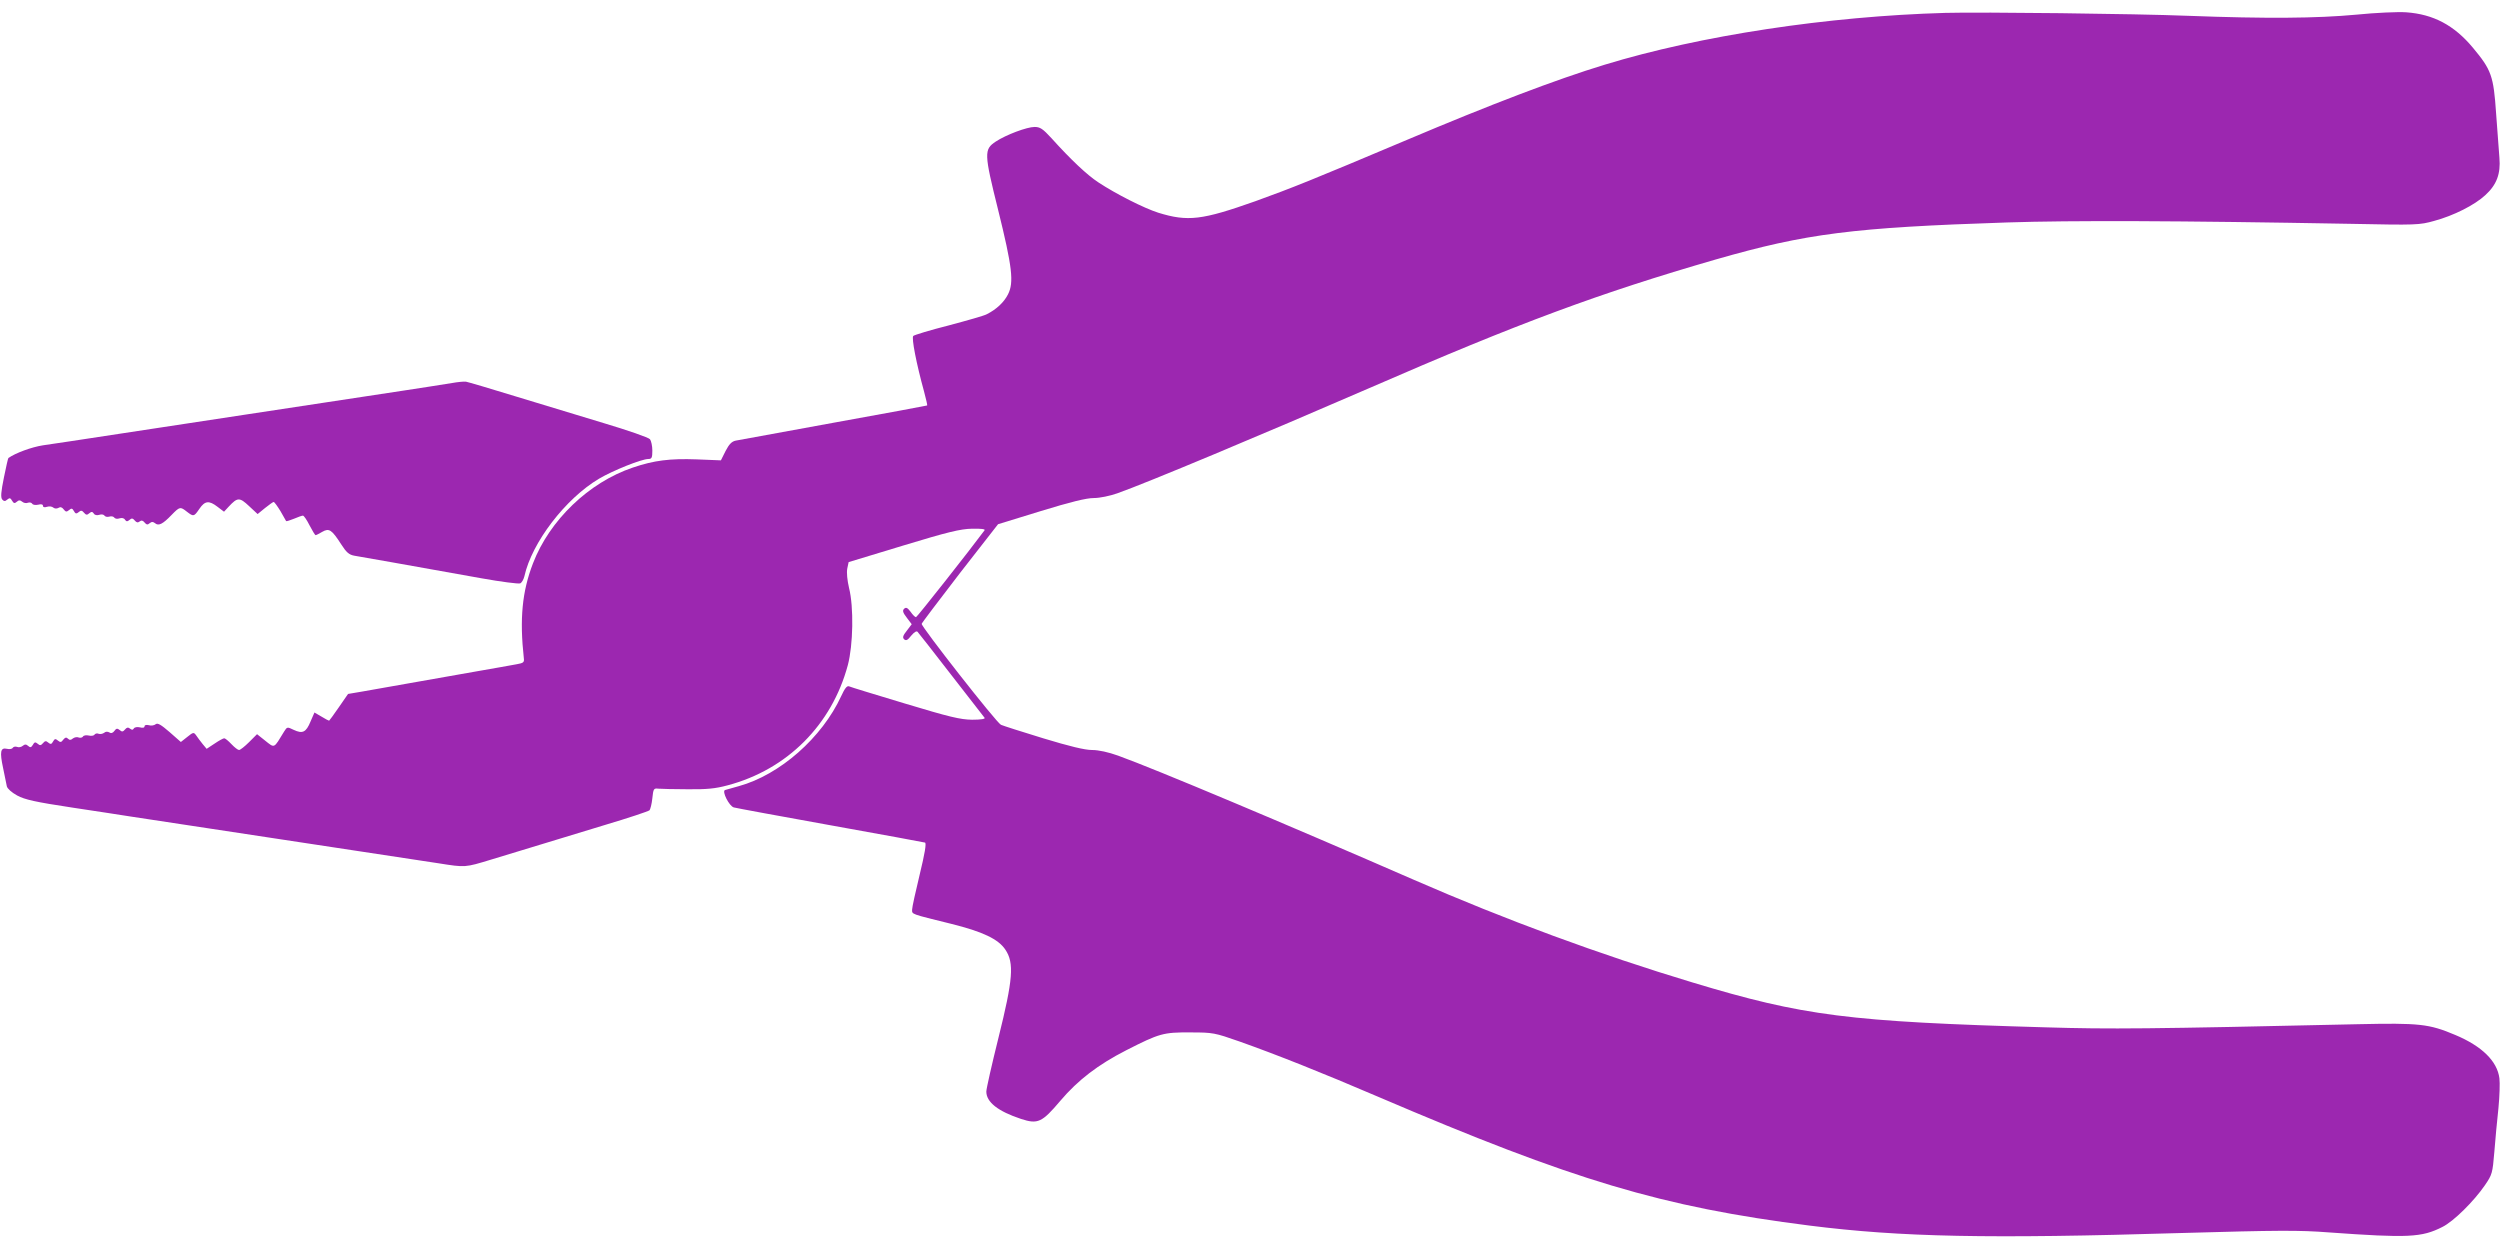 <?xml version="1.0" standalone="no"?>
<!DOCTYPE svg PUBLIC "-//W3C//DTD SVG 20010904//EN"
 "http://www.w3.org/TR/2001/REC-SVG-20010904/DTD/svg10.dtd">
<svg version="1.0" xmlns="http://www.w3.org/2000/svg"
 width="1280pt" height="640pt" viewBox="0 0 1280 640"
 preserveAspectRatio="xMidYMid meet">
<g transform="translate(0,640) scale(0.1,-0.1)"
fill="#9c27b0" stroke="none">
<path d="M9960 6334 c-601 -17 -1255 -116 -1743 -265 -250 -76 -590 -206
-1013 -385 -488 -206 -588 -246 -776 -314 -274 -97 -346 -106 -498 -59 -72 23
-215 95 -306 155 -58 38 -140 115 -241 227 -44 48 -58 57 -86 57 -39 0 -146
-40 -199 -75 -60 -40 -60 -59 12 -348 73 -295 82 -373 51 -434 -20 -40 -59
-77 -109 -102 -12 -7 -100 -32 -194 -57 -95 -24 -177 -49 -182 -54 -10 -10 16
-142 55 -284 10 -38 18 -71 16 -72 -1 -1 -216 -41 -477 -88 -261 -48 -487 -89
-503 -92 -20 -4 -34 -18 -52 -53 l-24 -48 -124 5 c-137 5 -218 -5 -327 -42
-225 -76 -426 -269 -511 -490 -56 -145 -69 -285 -47 -486 3 -21 -2 -25 -37
-31 -22 -4 -121 -22 -220 -39 -99 -17 -252 -44 -340 -60 -88 -16 -192 -34
-232 -41 l-71 -12 -47 -68 c-26 -38 -49 -69 -50 -69 -2 0 -20 9 -39 21 l-36
21 -20 -46 c-23 -56 -41 -64 -86 -43 -33 16 -34 16 -49 -8 -55 -90 -47 -87
-100 -45 l-39 31 -41 -41 c-22 -22 -45 -40 -51 -40 -6 0 -23 13 -39 30 -16 17
-32 30 -37 30 -5 0 -27 -12 -49 -27 l-41 -27 -20 24 c-11 14 -26 33 -33 44
-13 18 -15 18 -46 -7 l-33 -26 -58 51 c-44 38 -61 48 -71 40 -7 -6 -23 -9 -35
-5 -13 3 -22 1 -22 -6 0 -7 -9 -9 -24 -5 -13 3 -27 1 -31 -6 -5 -8 -10 -8 -20
0 -9 7 -16 6 -25 -5 -10 -12 -16 -13 -27 -3 -12 10 -18 9 -27 -4 -8 -11 -17
-14 -26 -8 -9 5 -19 5 -27 -2 -7 -5 -19 -8 -28 -5 -8 4 -17 1 -21 -4 -3 -6
-17 -8 -29 -5 -13 3 -27 1 -30 -5 -4 -6 -14 -8 -22 -5 -9 4 -22 1 -30 -5 -10
-9 -17 -9 -25 -1 -8 8 -14 7 -24 -5 -10 -14 -15 -15 -27 -5 -13 11 -17 10 -25
-4 -8 -15 -13 -16 -25 -6 -11 10 -17 9 -27 -3 -10 -12 -16 -13 -27 -3 -12 10
-17 9 -25 -6 -8 -13 -13 -15 -24 -5 -10 9 -17 9 -28 0 -7 -6 -20 -9 -29 -5 -8
3 -18 1 -22 -5 -3 -6 -17 -8 -29 -5 -34 8 -38 -15 -20 -99 8 -40 17 -81 19
-93 3 -12 24 -31 53 -47 39 -21 91 -33 283 -62 129 -19 261 -40 294 -45 33 -5
211 -32 395 -60 184 -28 362 -55 395 -60 33 -5 211 -32 395 -60 184 -28 362
-55 395 -60 139 -22 135 -22 270 19 72 22 184 56 250 76 66 20 217 66 335 102
118 35 219 69 225 74 5 5 12 33 15 62 5 48 7 52 30 49 14 -1 81 -3 150 -3 98
-1 142 3 205 20 306 81 534 310 616 616 27 102 31 297 6 395 -9 39 -13 78 -9
99 l7 33 280 85 c227 69 293 85 352 86 46 1 69 -2 64 -8 -77 -104 -346 -445
-351 -445 -5 0 -17 12 -28 28 -16 21 -23 24 -33 15 -9 -9 -7 -19 14 -46 l25
-33 -25 -33 c-20 -25 -23 -35 -14 -44 10 -9 18 -5 36 18 16 19 28 26 33 20 5
-6 83 -104 172 -220 90 -115 166 -214 171 -220 5 -6 -18 -10 -64 -10 -61 1
-115 14 -344 83 -149 45 -278 84 -286 88 -11 4 -22 -11 -40 -50 -98 -213 -314
-403 -524 -461 -32 -9 -64 -18 -71 -20 -17 -6 21 -82 45 -89 10 -3 232 -44
493 -91 261 -47 480 -87 486 -89 8 -3 -1 -56 -27 -163 -21 -87 -39 -168 -39
-180 0 -25 -10 -21 200 -73 161 -40 242 -78 278 -133 45 -68 39 -150 -36 -451
-34 -137 -62 -260 -62 -275 0 -54 60 -101 178 -140 86 -28 107 -18 201 93 90
106 193 185 338 259 169 86 189 92 328 91 116 0 124 -2 250 -46 192 -68 428
-162 710 -283 1005 -430 1453 -564 2210 -660 467 -59 916 -68 1905 -38 492 14
601 15 755 3 405 -29 474 -26 580 28 57 28 162 132 218 214 37 54 39 62 48
170 5 62 14 163 21 224 6 61 8 130 5 153 -11 88 -90 165 -226 222 -135 57
-183 62 -501 55 -1072 -24 -1263 -26 -1595 -16 -1013 29 -1240 58 -1810 230
-472 142 -960 322 -1425 525 -656 286 -1324 567 -1515 636 -50 18 -100 29
-134 29 -37 0 -115 19 -250 60 -108 33 -205 64 -216 69 -22 9 -409 503 -406
517 1 5 90 122 196 260 l195 250 218 67 c153 47 234 67 272 67 31 0 83 11 120
24 148 52 752 305 1291 539 767 334 1181 487 1772 658 466 134 703 164 1492
190 335 11 876 9 1760 -7 338 -7 353 -6 428 15 100 27 207 81 262 132 58 53
79 109 72 191 -3 35 -10 137 -17 228 -13 192 -24 222 -119 336 -96 115 -202
171 -341 181 -41 3 -156 -2 -255 -12 -203 -19 -463 -21 -860 -6 -279 11 -1056
20 -1245 15z"/>
<path d="M2315 4439 c-27 -4 -81 -13 -120 -19 -38 -6 -97 -15 -130 -20 -33 -5
-211 -32 -395 -60 -184 -28 -362 -55 -395 -60 -33 -5 -240 -37 -460 -70 -220
-33 -427 -65 -460 -70 -33 -5 -94 -14 -135 -20 -58 -9 -140 -39 -177 -65 -2
-1 -12 -46 -23 -100 -15 -74 -17 -101 -9 -112 9 -10 15 -11 26 -1 12 10 17 9
25 -6 8 -13 13 -15 24 -5 10 9 17 9 28 0 7 -6 20 -9 29 -5 8 3 18 1 22 -5 3
-6 17 -8 31 -5 15 4 24 2 24 -6 0 -7 8 -9 20 -5 12 4 27 2 33 -4 8 -6 18 -6
27 -1 9 6 18 3 26 -8 10 -13 15 -14 27 -4 13 11 17 10 25 -4 8 -15 13 -16 25
-6 11 10 17 9 27 -3 10 -12 16 -13 27 -3 11 9 16 9 23 -1 4 -8 16 -11 28 -7
11 4 23 2 27 -4 4 -6 15 -8 25 -5 10 3 21 1 25 -5 4 -6 16 -8 27 -4 12 4 24 1
28 -7 7 -10 12 -10 23 -1 11 10 17 9 27 -3 9 -11 16 -12 25 -5 9 7 16 6 25 -5
10 -12 16 -13 26 -4 11 9 18 8 28 0 18 -15 39 -5 85 43 41 42 44 43 78 16 34
-26 36 -26 64 15 28 41 49 44 93 10 l33 -25 24 26 c45 48 55 49 104 3 l44 -41
38 31 c21 17 41 31 44 31 4 0 19 -21 35 -47 15 -27 28 -49 29 -51 2 -2 20 4
40 12 21 9 41 16 46 16 5 0 20 -22 34 -50 14 -27 28 -50 31 -50 3 0 19 8 34
17 35 20 48 12 97 -64 26 -41 40 -53 66 -58 31 -5 268 -47 653 -116 100 -18
188 -29 197 -26 8 3 18 20 22 37 38 172 210 397 382 499 71 42 218 101 253
101 17 0 20 7 20 43 0 24 -6 50 -12 58 -7 9 -114 46 -238 83 -124 38 -328 100
-455 138 -126 39 -239 72 -250 74 -11 1 -42 -2 -70 -7z"/>
</g>
</svg>
